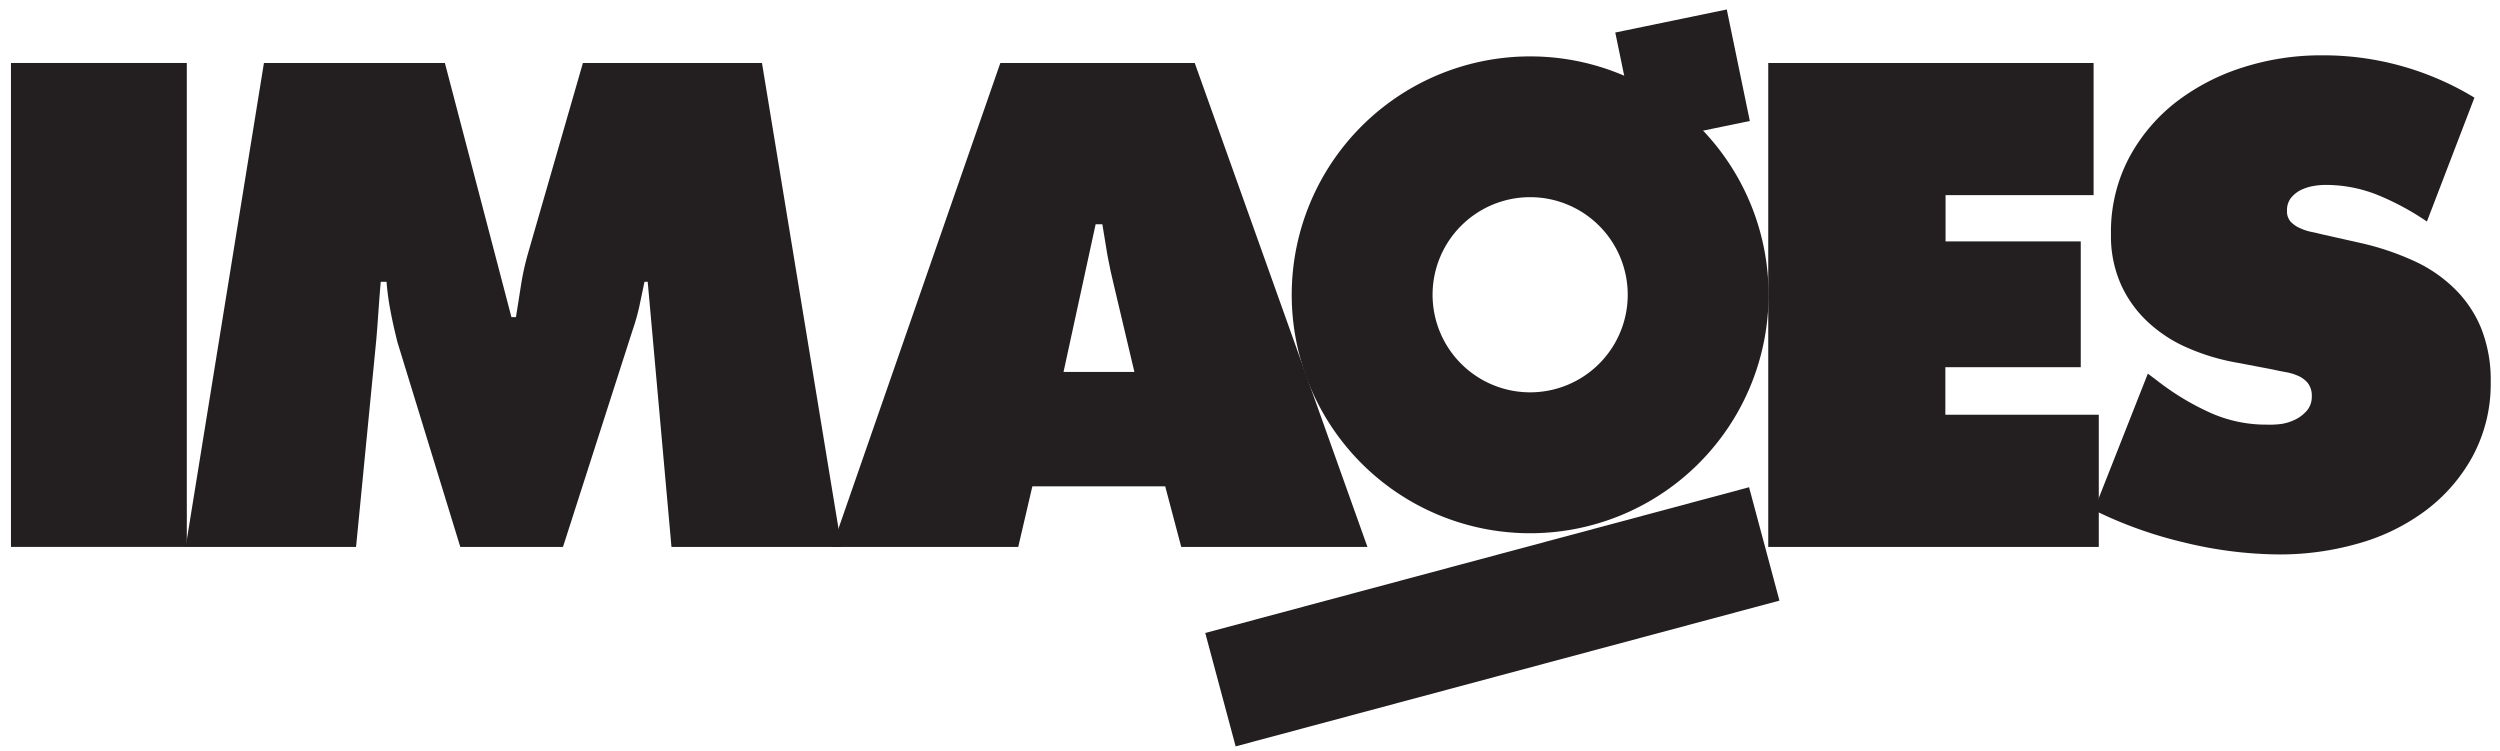 <svg id="Layer_1" data-name="Layer 1" xmlns="http://www.w3.org/2000/svg" viewBox="0 0 371.5 111.67"><defs><style>.cls-1{fill:#231f20;}</style></defs><title>images by evvy</title><path class="cls-1" d="M1.63,9.36H27.76V81.27H1.63Z"/><path class="cls-1" d="M39.22,9.36H66.11L76,47.13h.67c.25-1.59.51-3.2.76-4.82a40,40,0,0,1,1.05-4.72L86.62,9.36h26.61l11.82,71.91H99.78L96.25,41.88h-.48c-.25,1.21-.51,2.42-.76,3.63a31.59,31.59,0,0,1-1,3.53L83.66,81.27H68.4L59.06,50.85c-.38-1.53-.72-3-1-4.48a38.81,38.81,0,0,1-.62-4.49h-.86c-.13,1.47-.24,2.91-.34,4.34s-.2,2.88-.33,4.34l-3,30.71H27.59Z"/><path class="cls-1" d="M151.31,81.27H123.65l25-71.91h28.89l25.66,71.91H175.53l-2.38-9H153.41Zm17.26-26-3-12.69q-.57-2.28-1-4.62c-.25-1.56-.51-3.1-.76-4.63h-1l-4.77,21.94Z"/><path class="cls-1" d="M262.76,9.36h48.35V29h-22v6.87H309.2V54.57H289.08v7.06h22.8V81.27H262.76Z"/><path class="cls-1" d="M319.17,55.52l1.33,1a38.62,38.62,0,0,0,7.63,4.67,20.24,20.24,0,0,0,8.68,1.91A13.43,13.43,0,0,0,339,63a7.22,7.22,0,0,0,2.19-.71,5.4,5.4,0,0,0,1.67-1.34,3.14,3.14,0,0,0,.67-2,3.07,3.07,0,0,0-.57-2,3.8,3.8,0,0,0-1.44-1.09,7.67,7.67,0,0,0-1.9-.57c-.7-.13-1.34-.26-1.91-.39l-5.25-1a31.88,31.88,0,0,1-7.24-2.15,20.72,20.72,0,0,1-6-3.86,17.31,17.31,0,0,1-4.05-5.62,17.68,17.68,0,0,1-1.48-7.44,23.55,23.55,0,0,1,2.67-11.35,26,26,0,0,1,7.05-8.35,32.2,32.2,0,0,1,10-5.15,38.08,38.08,0,0,1,11.49-1.76,43.25,43.25,0,0,1,22.8,6.29l-7.06,18.41a39.38,39.38,0,0,0-7.11-3.86,20.65,20.65,0,0,0-8.06-1.58,10.47,10.47,0,0,0-1.85.19,6.73,6.73,0,0,0-1.82.62,4.38,4.38,0,0,0-1.38,1.15,2.91,2.91,0,0,0-.57,1.86,2.3,2.3,0,0,0,.52,1.62,4.2,4.2,0,0,0,1.34.95,7.66,7.66,0,0,0,1.71.58c.61.12,1.16.25,1.67.38l5.92,1.33a40.48,40.48,0,0,1,7.63,2.58,21.15,21.15,0,0,1,6.05,4.1,17.55,17.55,0,0,1,4,5.91,20.79,20.79,0,0,1,1.43,8A22.68,22.68,0,0,1,367.33,68a25,25,0,0,1-7.06,8,30.48,30.48,0,0,1-10,4.81,42.29,42.29,0,0,1-11.45,1.58,60.66,60.66,0,0,1-14.21-1.77,62.71,62.71,0,0,1-13.44-4.81Z"/><rect class="cls-1" x="212.97" y="48.97" width="17.37" height="83.31" transform="matrix(0.26, 0.97, -0.97, 0.26, 252.04, -146.91)"/><rect class="cls-1" x="241.57" y="2.97" width="16.92" height="16.92" transform="translate(2.86 50.83) rotate(-11.68)"/><path class="cls-1" d="M227.38,8.38A35.43,35.43,0,1,0,262.81,43.8,35.42,35.42,0,0,0,227.38,8.38Zm0,49.92a14.5,14.5,0,1,1,14.5-14.5A14.5,14.5,0,0,1,227.38,58.3Z"/></svg>